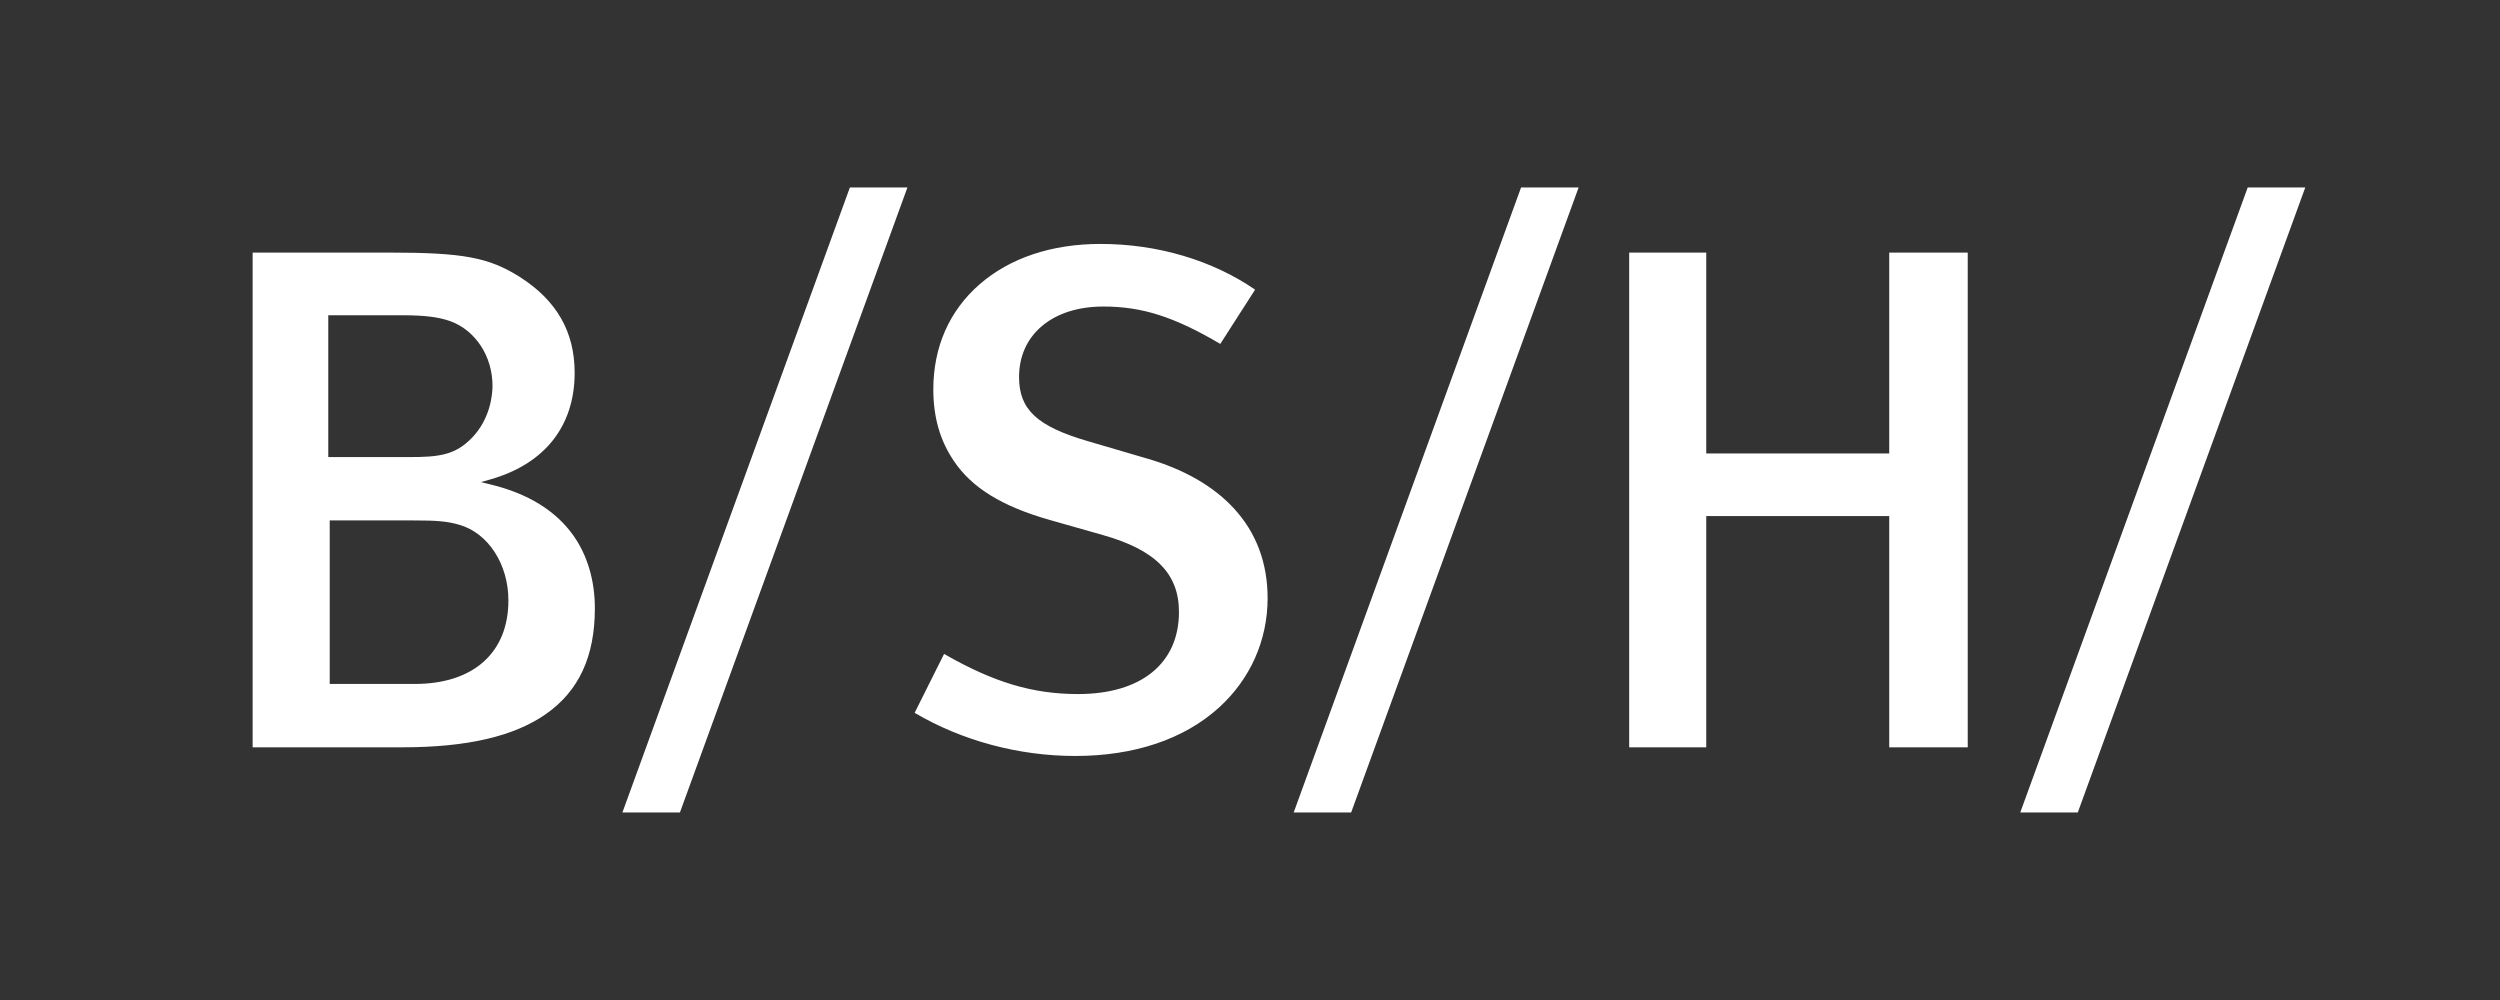 <?xml version="1.0" encoding="UTF-8"?>
<!DOCTYPE svg PUBLIC "-//W3C//DTD SVG 1.1//EN" "http://www.w3.org/Graphics/SVG/1.1/DTD/svg11.dtd">
<svg version="1.1" xmlns="http://www.w3.org/2000/svg" xmlns:xlink="http://www.w3.org/1999/xlink" x="0" y="0" width="500" height="200" viewBox="0, 0, 500, 200">
  <rect x="0" y="0" width="500" height="200" fill="#333333" stroke="none"/>
  <g id="Background">
    <rect x="0" y="0" width="500" height="200" fill="#000000" fill-opacity="0"/>
  </g>
  <g id="Layer_1">
    <path d="M415.558,162.49 L461.055,37.491 L449.544,37.491 L404.054,162.49 z M270.232,162.49 L315.726,37.491 L304.215,37.491 L258.739,162.49 z M124.483,162.49 L169.977,37.491 L181.485,37.491 L135.987,162.49 z M65.655,91.417 L81.787,91.417 C87.848,91.417 91.076,91.029 94.452,87.497 C98.209,83.56 98.501,78.59 98.501,77.161 C98.501,71.266 95.108,66.07 90.056,64.232 C87.728,63.403 84.867,63.05 80.489,63.05 L65.655,63.05 z M65.944,136.791 L82.944,136.791 C94.677,136.791 101.68,130.543 101.68,120.076 C101.68,112.855 97.662,106.642 91.905,104.97 C89.343,104.219 87.216,104.085 82.507,104.085 L65.944,104.085 z M50.528,149.462 L50.528,50.519 L77.882,50.519 C92.603,50.519 97.711,51.468 103.902,55.352 C111.321,60.062 114.93,66.345 114.93,74.558 C114.93,85.201 108.958,92.771 98.113,95.872 L96.191,96.419 L98.135,96.895 C105.603,98.712 111.17,102.152 114.68,107.108 C117.488,111.077 118.973,116.114 118.973,121.667 C118.973,131.291 115.77,138.212 109.173,142.819 C102.777,147.286 93.393,149.462 80.489,149.462 z M377.846,149.462 L377.846,103.213 L341.249,103.213 L341.249,149.462 L325.837,149.462 L325.837,50.519 L341.249,50.519 L341.249,90.693 L377.846,90.693 L377.846,50.519 L393.548,50.519 L393.548,149.462 z M215.033,151.194 C203.734,151.194 192.354,148.132 182.927,142.562 L188.815,130.786 C198.746,136.48 206.542,138.812 215.612,138.812 C228.248,138.812 235.794,132.67 235.794,122.387 C235.794,114.717 231.085,109.969 220.526,106.995 L209.834,103.958 C200.383,101.259 194.326,97.52 190.766,92.182 C188.007,88.115 186.663,83.437 186.663,77.877 C186.663,69.4 189.867,62.129 195.931,56.855 C201.998,51.578 210.356,48.787 220.096,48.787 C231.483,48.787 242.444,52.029 251.02,57.931 L244.056,68.783 C234.803,63.339 228.425,61.307 220.674,61.307 C215.718,61.307 211.502,62.63 208.482,65.131 C205.427,67.668 203.812,71.22 203.812,75.418 C203.812,81.899 207.392,85.247 217.489,88.21 L229.339,91.685 C236.8,93.844 242.673,97.216 246.797,101.7 C251.26,106.554 253.521,112.587 253.521,119.642 C253.521,128.059 250.06,135.827 243.781,141.525 C236.8,147.85 226.858,151.194 215.033,151.194" fill="#FFFFFF"/>
  </g>
</svg>
